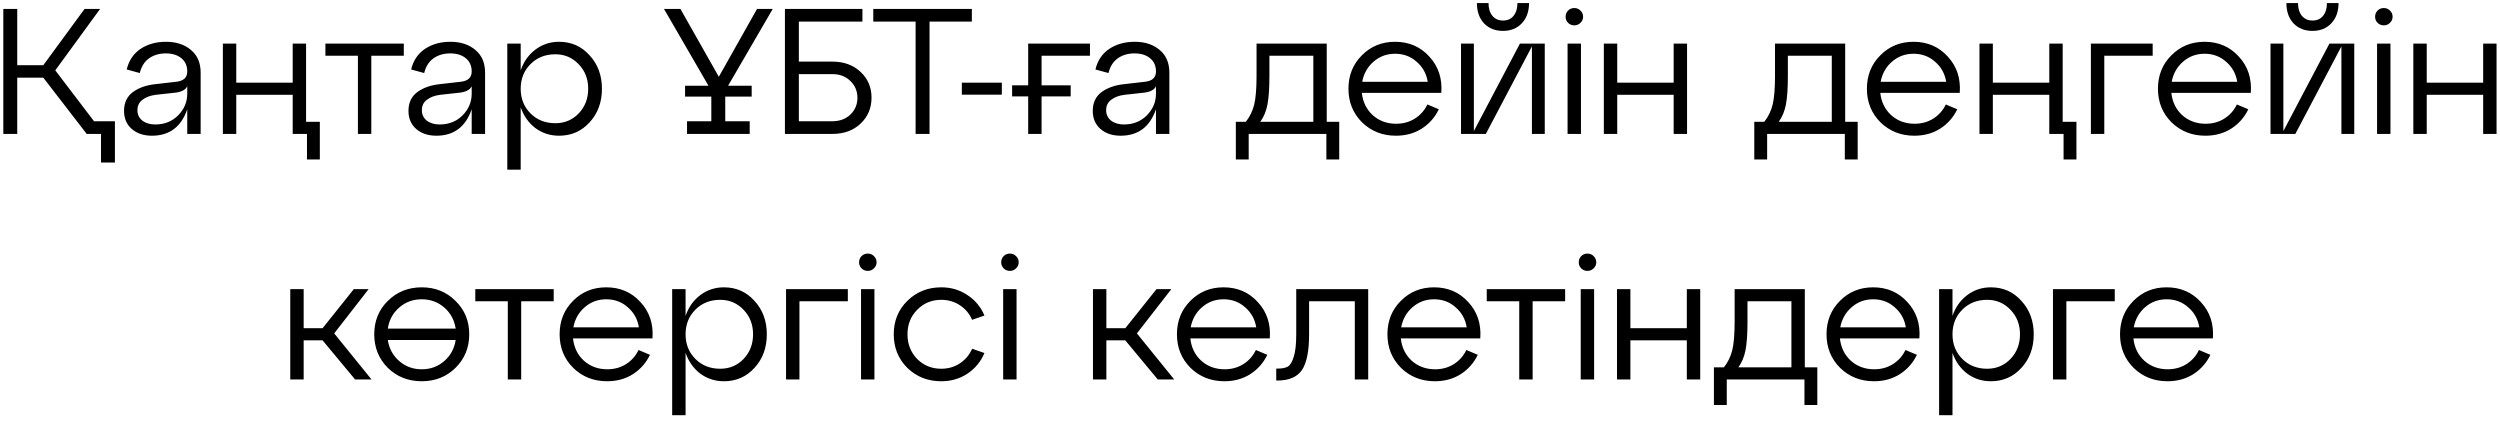 <?xml version="1.0" encoding="UTF-8"?> <svg xmlns="http://www.w3.org/2000/svg" width="224" height="38" viewBox="0 0 224 38" fill="none"> <path d="M4.953 6.304L8.425 10.864H10.297V14.56H9.049V12H7.769L3.881 6.96H1.545V12H0.297V0.8H1.545V5.84H3.881L7.577 0.8H8.969L4.953 6.304ZM14.874 3.744C15.792 3.744 16.538 3.989 17.114 4.48C17.69 4.96 17.978 5.637 17.978 6.512V12H16.778V9.792C16.234 11.371 15.178 12.16 13.61 12.16C12.874 12.16 12.272 11.957 11.802 11.552C11.344 11.147 11.114 10.608 11.114 9.936C11.114 9.211 11.376 8.651 11.898 8.256C12.432 7.861 13.12 7.621 13.962 7.536L15.77 7.328C16.442 7.264 16.778 6.955 16.778 6.4C16.778 5.899 16.602 5.504 16.25 5.216C15.898 4.928 15.434 4.784 14.858 4.784C14.282 4.784 13.786 4.928 13.37 5.216C12.954 5.504 12.672 5.947 12.522 6.544L11.354 6.224C11.546 5.424 11.957 4.811 12.586 4.384C13.226 3.957 13.989 3.744 14.874 3.744ZM13.914 11.152C14.736 11.152 15.418 10.88 15.962 10.336C16.506 9.781 16.778 9.136 16.778 8.4V7.728C16.629 8.048 16.266 8.24 15.69 8.304L13.946 8.496C13.456 8.56 13.061 8.709 12.762 8.944C12.464 9.168 12.314 9.477 12.314 9.872C12.314 10.256 12.458 10.565 12.746 10.8C13.045 11.035 13.434 11.152 13.914 11.152ZM27.425 3.904V10.912H28.657V14.288H27.505V12H26.225V8.496H21.169V12H19.969V3.904H21.169V7.408H26.225V3.904H27.425ZM33.269 12H32.069V4.992H29.157V3.904H36.181V4.992H33.269V12ZM40.359 3.744C41.276 3.744 42.023 3.989 42.599 4.48C43.175 4.96 43.463 5.637 43.463 6.512V12H42.263V9.792C41.719 11.371 40.663 12.16 39.095 12.16C38.359 12.16 37.756 11.957 37.287 11.552C36.828 11.147 36.599 10.608 36.599 9.936C36.599 9.211 36.86 8.651 37.383 8.256C37.916 7.861 38.604 7.621 39.447 7.536L41.255 7.328C41.927 7.264 42.263 6.955 42.263 6.4C42.263 5.899 42.087 5.504 41.735 5.216C41.383 4.928 40.919 4.784 40.343 4.784C39.767 4.784 39.271 4.928 38.855 5.216C38.439 5.504 38.156 5.947 38.007 6.544L36.839 6.224C37.031 5.424 37.441 4.811 38.071 4.384C38.711 3.957 39.473 3.744 40.359 3.744ZM39.399 11.152C40.22 11.152 40.903 10.88 41.447 10.336C41.991 9.781 42.263 9.136 42.263 8.4V7.728C42.113 8.048 41.751 8.24 41.175 8.304L39.431 8.496C38.94 8.56 38.545 8.709 38.247 8.944C37.948 9.168 37.799 9.477 37.799 9.872C37.799 10.256 37.943 10.565 38.231 10.8C38.529 11.035 38.919 11.152 39.399 11.152ZM50.094 3.744C51.192 3.744 52.104 4.149 52.83 4.96C53.566 5.76 53.934 6.757 53.934 7.952C53.934 9.157 53.566 10.16 52.83 10.96C52.104 11.76 51.192 12.16 50.094 12.16C49.294 12.16 48.584 11.931 47.966 11.472C47.358 11.003 46.92 10.384 46.654 9.616V15.2H45.454V3.904H46.654V6.304C46.92 5.525 47.358 4.907 47.966 4.448C48.584 3.979 49.294 3.744 50.094 3.744ZM49.758 11.04C50.59 11.04 51.288 10.747 51.854 10.16C52.419 9.563 52.702 8.827 52.702 7.952C52.702 7.077 52.419 6.347 51.854 5.76C51.288 5.163 50.59 4.864 49.758 4.864C48.862 4.864 48.12 5.157 47.534 5.744C46.947 6.331 46.654 7.067 46.654 7.952C46.654 8.837 46.947 9.573 47.534 10.16C48.12 10.747 48.862 11.04 49.758 11.04ZM67.83 0.8H69.238L65.238 7.68H67.35V8.656H64.982V10.864H67.174V12H61.558V10.864H63.734V8.656H61.382V7.68H63.478L59.494 0.8H60.966L64.406 6.88L67.83 0.8ZM74.569 12H70.329V0.8H77.273V1.936H71.577V5.52H74.569C75.614 5.52 76.462 5.829 77.113 6.448C77.763 7.056 78.089 7.824 78.089 8.752C78.089 9.68 77.763 10.453 77.113 11.072C76.462 11.691 75.614 12 74.569 12ZM71.577 6.64V10.864H74.569C75.23 10.864 75.769 10.667 76.185 10.272C76.611 9.867 76.825 9.365 76.825 8.768C76.825 8.16 76.611 7.653 76.185 7.248C75.769 6.843 75.23 6.64 74.569 6.64H71.577ZM83.286 12H82.038V1.936H78.246V0.8H87.078V1.936H83.286V12ZM89.765 8.48H86.181V7.408H89.765V8.48ZM97.661 3.904V4.992H93.325V7.648H95.933V8.64H93.325V12H92.125V8.64H90.685V7.648H92.125V3.904H97.661ZM101.671 3.744C102.589 3.744 103.335 3.989 103.911 4.48C104.487 4.96 104.775 5.637 104.775 6.512V12H103.575V9.792C103.031 11.371 101.975 12.16 100.407 12.16C99.671 12.16 99.069 11.957 98.599 11.552C98.141 11.147 97.911 10.608 97.911 9.936C97.911 9.211 98.172 8.651 98.695 8.256C99.228 7.861 99.916 7.621 100.759 7.536L102.567 7.328C103.239 7.264 103.575 6.955 103.575 6.4C103.575 5.899 103.399 5.504 103.047 5.216C102.695 4.928 102.231 4.784 101.655 4.784C101.079 4.784 100.583 4.928 100.167 5.216C99.751 5.504 99.469 5.947 99.319 6.544L98.151 6.224C98.343 5.424 98.754 4.811 99.383 4.384C100.023 3.957 100.786 3.744 101.671 3.744ZM100.711 11.152C101.533 11.152 102.215 10.88 102.759 10.336C103.303 9.781 103.575 9.136 103.575 8.4V7.728C103.426 8.048 103.063 8.24 102.487 8.304L100.743 8.496C100.253 8.56 99.858 8.709 99.559 8.944C99.26 9.168 99.111 9.477 99.111 9.872C99.111 10.256 99.255 10.565 99.543 10.8C99.842 11.035 100.231 11.152 100.711 11.152ZM118.875 3.904V10.912H119.995V14.288H118.843V12H111.883V14.288H110.731V10.912H111.627C111.99 10.453 112.24 9.936 112.379 9.36C112.518 8.773 112.587 7.925 112.587 6.816V3.904H118.875ZM112.923 10.912H117.675V4.992H113.739V6.816C113.739 7.915 113.68 8.768 113.563 9.376C113.446 9.973 113.232 10.485 112.923 10.912ZM124.997 3.744C126.245 3.744 127.269 4.187 128.069 5.072C128.88 5.947 129.237 7.029 129.141 8.32H122.021C122.107 9.131 122.432 9.797 122.997 10.32C123.573 10.832 124.272 11.088 125.093 11.088C125.723 11.088 126.283 10.933 126.773 10.624C127.264 10.315 127.637 9.893 127.893 9.36L128.917 9.792C128.576 10.507 128.069 11.083 127.397 11.52C126.725 11.947 125.952 12.16 125.077 12.16C123.872 12.16 122.859 11.76 122.037 10.96C121.227 10.149 120.821 9.147 120.821 7.952C120.821 6.757 121.221 5.76 122.021 4.96C122.821 4.149 123.813 3.744 124.997 3.744ZM124.997 4.816C124.261 4.816 123.621 5.051 123.077 5.52C122.533 5.989 122.192 6.592 122.053 7.328H127.925C127.808 6.603 127.477 6.005 126.933 5.536C126.4 5.056 125.755 4.816 124.997 4.816ZM136.347 2.096C135.92 2.544 135.36 2.768 134.667 2.768C133.973 2.768 133.408 2.544 132.971 2.096C132.544 1.637 132.331 1.029 132.331 0.272H133.371C133.371 0.752 133.488 1.136 133.723 1.424C133.957 1.701 134.272 1.84 134.667 1.84C135.072 1.84 135.387 1.701 135.611 1.424C135.845 1.136 135.963 0.752 135.963 0.272H137.003C137.003 1.029 136.784 1.637 136.347 2.096ZM132.059 11.744L136.187 3.904H138.411V12H137.259V4.16L133.131 12H130.907V3.904H132.059V11.744ZM140.278 1.504C140.278 1.28 140.352 1.093 140.502 0.944C140.651 0.795 140.838 0.72 141.062 0.72C141.275 0.72 141.456 0.795 141.606 0.944C141.766 1.093 141.846 1.28 141.846 1.504C141.846 1.717 141.766 1.899 141.606 2.048C141.456 2.197 141.275 2.272 141.062 2.272C140.838 2.272 140.651 2.197 140.502 2.048C140.352 1.899 140.278 1.717 140.278 1.504ZM141.654 12H140.454V3.904H141.654V12ZM144.904 12H143.704V3.904H144.904V7.408H149.96V3.904H151.16V12H149.96V8.496H144.904V12ZM165.328 3.904V10.912H166.448V14.288H165.296V12H158.336V14.288H157.184V10.912H158.08C158.443 10.453 158.694 9.936 158.832 9.36C158.971 8.773 159.04 7.925 159.04 6.816V3.904H165.328ZM159.376 10.912H164.128V4.992H160.192V6.816C160.192 7.915 160.134 8.768 160.016 9.376C159.899 9.973 159.686 10.485 159.376 10.912ZM171.45 3.744C172.698 3.744 173.722 4.187 174.522 5.072C175.333 5.947 175.69 7.029 175.594 8.32H168.474C168.56 9.131 168.885 9.797 169.45 10.32C170.026 10.832 170.725 11.088 171.546 11.088C172.176 11.088 172.736 10.933 173.226 10.624C173.717 10.315 174.09 9.893 174.346 9.36L175.37 9.792C175.029 10.507 174.522 11.083 173.85 11.52C173.178 11.947 172.405 12.16 171.53 12.16C170.325 12.16 169.312 11.76 168.49 10.96C167.68 10.149 167.274 9.147 167.274 7.952C167.274 6.757 167.674 5.76 168.474 4.96C169.274 4.149 170.266 3.744 171.45 3.744ZM171.45 4.816C170.714 4.816 170.074 5.051 169.53 5.52C168.986 5.989 168.645 6.592 168.506 7.328H174.378C174.261 6.603 173.93 6.005 173.386 5.536C172.853 5.056 172.208 4.816 171.45 4.816ZM184.816 3.904V10.912H186.048V14.288H184.896V12H183.616V8.496H178.56V12H177.36V3.904H178.56V7.408H183.616V3.904H184.816ZM188.544 12H187.344V3.904H192.88V4.992H188.544V12ZM197.528 3.744C198.776 3.744 199.8 4.187 200.6 5.072C201.411 5.947 201.768 7.029 201.672 8.32H194.552C194.638 9.131 194.963 9.797 195.528 10.32C196.104 10.832 196.803 11.088 197.624 11.088C198.254 11.088 198.814 10.933 199.304 10.624C199.795 10.315 200.168 9.893 200.424 9.36L201.448 9.792C201.107 10.507 200.6 11.083 199.928 11.52C199.256 11.947 198.483 12.16 197.608 12.16C196.403 12.16 195.39 11.76 194.568 10.96C193.758 10.149 193.352 9.147 193.352 7.952C193.352 6.757 193.752 5.76 194.552 4.96C195.352 4.149 196.344 3.744 197.528 3.744ZM197.528 4.816C196.792 4.816 196.152 5.051 195.608 5.52C195.064 5.989 194.723 6.592 194.584 7.328H200.456C200.339 6.603 200.008 6.005 199.464 5.536C198.931 5.056 198.286 4.816 197.528 4.816ZM208.878 2.096C208.451 2.544 207.891 2.768 207.198 2.768C206.505 2.768 205.939 2.544 205.502 2.096C205.075 1.637 204.862 1.029 204.862 0.272H205.902C205.902 0.752 206.019 1.136 206.254 1.424C206.489 1.701 206.803 1.84 207.198 1.84C207.603 1.84 207.918 1.701 208.142 1.424C208.377 1.136 208.494 0.752 208.494 0.272H209.534C209.534 1.029 209.315 1.637 208.878 2.096ZM204.59 11.744L208.718 3.904H210.942V12H209.79V4.16L205.662 12H203.438V3.904H204.59V11.744ZM212.809 1.504C212.809 1.28 212.884 1.093 213.033 0.944C213.182 0.795 213.369 0.72 213.593 0.72C213.806 0.72 213.988 0.795 214.137 0.944C214.297 1.093 214.377 1.28 214.377 1.504C214.377 1.717 214.297 1.899 214.137 2.048C213.988 2.197 213.806 2.272 213.593 2.272C213.369 2.272 213.182 2.197 213.033 2.048C212.884 1.899 212.809 1.717 212.809 1.504ZM214.185 12H212.985V3.904H214.185V12ZM217.435 12H216.235V3.904H217.435V7.408H222.491V3.904H223.691V12H222.491V8.496H217.435V12ZM33.032 25.904L29.944 29.872L33.288 34H31.816L28.904 30.496H27.208V34H26.008V25.904H27.208V29.408H28.904L31.704 25.904H33.032ZM34.748 26.96C35.569 26.149 36.583 25.744 37.788 25.744C38.993 25.744 40.002 26.149 40.812 26.96C41.633 27.76 42.044 28.757 42.044 29.952C42.044 31.147 41.633 32.149 40.812 32.96C40.002 33.76 38.993 34.16 37.788 34.16C36.583 34.16 35.569 33.76 34.748 32.96C33.938 32.149 33.532 31.147 33.532 29.952C33.532 28.757 33.938 27.76 34.748 26.96ZM39.804 27.552C39.239 27.061 38.567 26.816 37.788 26.816C37.01 26.816 36.337 27.061 35.772 27.552C35.207 28.043 34.865 28.672 34.748 29.44H40.828C40.711 28.672 40.37 28.043 39.804 27.552ZM35.772 32.352C36.337 32.843 37.01 33.088 37.788 33.088C38.567 33.088 39.239 32.843 39.804 32.352C40.37 31.861 40.711 31.232 40.828 30.464H34.748C34.865 31.232 35.207 31.861 35.772 32.352ZM46.699 34H45.499V26.992H42.587V25.904H49.611V26.992H46.699V34ZM54.318 25.744C55.566 25.744 56.59 26.187 57.389 27.072C58.2 27.947 58.557 29.029 58.462 30.32H51.342C51.427 31.131 51.752 31.797 52.318 32.32C52.894 32.832 53.592 33.088 54.413 33.088C55.043 33.088 55.603 32.933 56.093 32.624C56.584 32.315 56.958 31.893 57.214 31.36L58.237 31.792C57.896 32.507 57.389 33.083 56.718 33.52C56.045 33.947 55.272 34.16 54.398 34.16C53.192 34.16 52.179 33.76 51.358 32.96C50.547 32.149 50.142 31.147 50.142 29.952C50.142 28.757 50.541 27.76 51.342 26.96C52.142 26.149 53.133 25.744 54.318 25.744ZM54.318 26.816C53.581 26.816 52.941 27.051 52.398 27.52C51.853 27.989 51.512 28.592 51.373 29.328H57.245C57.128 28.603 56.797 28.005 56.254 27.536C55.72 27.056 55.075 26.816 54.318 26.816ZM64.867 25.744C65.966 25.744 66.878 26.149 67.603 26.96C68.339 27.76 68.707 28.757 68.707 29.952C68.707 31.157 68.339 32.16 67.603 32.96C66.878 33.76 65.966 34.16 64.867 34.16C64.067 34.16 63.358 33.931 62.739 33.472C62.131 33.003 61.694 32.384 61.427 31.616V37.2H60.227V25.904H61.427V28.304C61.694 27.525 62.131 26.907 62.739 26.448C63.358 25.979 64.067 25.744 64.867 25.744ZM64.531 33.04C65.363 33.04 66.062 32.747 66.627 32.16C67.192 31.563 67.475 30.827 67.475 29.952C67.475 29.077 67.192 28.347 66.627 27.76C66.062 27.163 65.363 26.864 64.531 26.864C63.635 26.864 62.894 27.157 62.307 27.744C61.721 28.331 61.427 29.067 61.427 29.952C61.427 30.837 61.721 31.573 62.307 32.16C62.894 32.747 63.635 33.04 64.531 33.04ZM71.63 34H70.43V25.904H75.966V26.992H71.63V34ZM76.973 23.504C76.973 23.28 77.048 23.093 77.197 22.944C77.346 22.795 77.533 22.72 77.757 22.72C77.97 22.72 78.152 22.795 78.301 22.944C78.461 23.093 78.541 23.28 78.541 23.504C78.541 23.717 78.461 23.899 78.301 24.048C78.152 24.197 77.97 24.272 77.757 24.272C77.533 24.272 77.346 24.197 77.197 24.048C77.048 23.899 76.973 23.717 76.973 23.504ZM78.349 34H77.149V25.904H78.349V34ZM81.295 32.96C80.484 32.149 80.079 31.147 80.079 29.952C80.079 28.757 80.484 27.76 81.295 26.96C82.116 26.149 83.13 25.744 84.335 25.744C85.21 25.744 85.988 25.973 86.671 26.432C87.364 26.88 87.876 27.493 88.207 28.272L87.103 28.656C86.858 28.101 86.49 27.664 85.999 27.344C85.508 27.024 84.954 26.864 84.335 26.864C83.482 26.864 82.762 27.163 82.175 27.76C81.599 28.347 81.311 29.077 81.311 29.952C81.311 30.827 81.599 31.563 82.175 32.16C82.762 32.747 83.482 33.04 84.335 33.04C84.954 33.04 85.508 32.88 85.999 32.56C86.49 32.24 86.858 31.803 87.103 31.248L88.207 31.632C87.876 32.411 87.364 33.029 86.671 33.488C85.988 33.936 85.21 34.16 84.335 34.16C83.13 34.16 82.116 33.76 81.295 32.96ZM89.707 23.504C89.707 23.28 89.782 23.093 89.931 22.944C90.081 22.795 90.267 22.72 90.491 22.72C90.705 22.72 90.886 22.795 91.035 22.944C91.195 23.093 91.275 23.28 91.275 23.504C91.275 23.717 91.195 23.899 91.035 24.048C90.886 24.197 90.705 24.272 90.491 24.272C90.267 24.272 90.081 24.197 89.931 24.048C89.782 23.899 89.707 23.717 89.707 23.504ZM91.083 34H89.883V25.904H91.083V34ZM104.954 25.904L101.866 29.872L105.21 34H103.738L100.826 30.496H99.13V34H97.93V25.904H99.13V29.408H100.826L103.626 25.904H104.954ZM109.63 25.744C110.878 25.744 111.902 26.187 112.702 27.072C113.513 27.947 113.87 29.029 113.774 30.32H106.654C106.739 31.131 107.065 31.797 107.63 32.32C108.206 32.832 108.905 33.088 109.726 33.088C110.355 33.088 110.915 32.933 111.406 32.624C111.897 32.315 112.27 31.893 112.526 31.36L113.55 31.792C113.209 32.507 112.702 33.083 112.03 33.52C111.358 33.947 110.585 34.16 109.71 34.16C108.505 34.16 107.491 33.76 106.67 32.96C105.859 32.149 105.454 31.147 105.454 29.952C105.454 28.757 105.854 27.76 106.654 26.96C107.454 26.149 108.446 25.744 109.63 25.744ZM109.63 26.816C108.894 26.816 108.254 27.051 107.71 27.52C107.166 27.989 106.825 28.592 106.686 29.328H112.558C112.441 28.603 112.11 28.005 111.566 27.536C111.033 27.056 110.387 26.816 109.63 26.816ZM114.447 34.096H114.351V33.024H114.495C114.879 33.024 115.178 32.965 115.391 32.848C115.605 32.72 115.781 32.427 115.919 31.968C116.069 31.509 116.143 30.837 116.143 29.952V25.904H122.591V34H121.391V26.992H117.295V29.952C117.295 31.456 117.082 32.523 116.655 33.152C116.229 33.781 115.493 34.096 114.447 34.096ZM128.489 25.744C129.737 25.744 130.761 26.187 131.561 27.072C132.372 27.947 132.729 29.029 132.633 30.32H125.513C125.599 31.131 125.924 31.797 126.489 32.32C127.065 32.832 127.764 33.088 128.585 33.088C129.215 33.088 129.775 32.933 130.265 32.624C130.756 32.315 131.129 31.893 131.385 31.36L132.409 31.792C132.068 32.507 131.561 33.083 130.889 33.52C130.217 33.947 129.444 34.16 128.569 34.16C127.364 34.16 126.351 33.76 125.529 32.96C124.719 32.149 124.313 31.147 124.313 29.952C124.313 28.757 124.713 27.76 125.513 26.96C126.313 26.149 127.305 25.744 128.489 25.744ZM128.489 26.816C127.753 26.816 127.113 27.051 126.569 27.52C126.025 27.989 125.684 28.592 125.545 29.328H131.417C131.3 28.603 130.969 28.005 130.425 27.536C129.892 27.056 129.247 26.816 128.489 26.816ZM137.324 34H136.124V26.992H133.212V25.904H140.236V26.992H137.324V34ZM141.457 23.504C141.457 23.28 141.532 23.093 141.681 22.944C141.831 22.795 142.017 22.72 142.241 22.72C142.455 22.72 142.636 22.795 142.785 22.944C142.945 23.093 143.025 23.28 143.025 23.504C143.025 23.717 142.945 23.899 142.785 24.048C142.636 24.197 142.455 24.272 142.241 24.272C142.017 24.272 141.831 24.197 141.681 24.048C141.532 23.899 141.457 23.717 141.457 23.504ZM142.833 34H141.633V25.904H142.833V34ZM146.083 34H144.883V25.904H146.083V29.408H151.139V25.904H152.339V34H151.139V30.496H146.083V34ZM161.711 25.904V32.912H162.831V36.288H161.679V34H154.719V36.288H153.567V32.912H154.463C154.826 32.453 155.076 31.936 155.215 31.36C155.354 30.773 155.423 29.925 155.423 28.816V25.904H161.711ZM155.759 32.912H160.511V26.992H156.575V28.816C156.575 29.915 156.516 30.768 156.399 31.376C156.282 31.973 156.068 32.485 155.759 32.912ZM167.833 25.744C169.081 25.744 170.105 26.187 170.905 27.072C171.716 27.947 172.073 29.029 171.977 30.32H164.857C164.942 31.131 165.268 31.797 165.833 32.32C166.409 32.832 167.108 33.088 167.929 33.088C168.558 33.088 169.118 32.933 169.609 32.624C170.1 32.315 170.473 31.893 170.729 31.36L171.753 31.792C171.412 32.507 170.905 33.083 170.233 33.52C169.561 33.947 168.788 34.16 167.913 34.16C166.708 34.16 165.694 33.76 164.873 32.96C164.062 32.149 163.657 31.147 163.657 29.952C163.657 28.757 164.057 27.76 164.857 26.96C165.657 26.149 166.649 25.744 167.833 25.744ZM167.833 26.816C167.097 26.816 166.457 27.051 165.913 27.52C165.369 27.989 165.028 28.592 164.889 29.328H170.761C170.644 28.603 170.313 28.005 169.769 27.536C169.236 27.056 168.59 26.816 167.833 26.816ZM178.383 25.744C179.481 25.744 180.393 26.149 181.119 26.96C181.855 27.76 182.223 28.757 182.223 29.952C182.223 31.157 181.855 32.16 181.119 32.96C180.393 33.76 179.481 34.16 178.383 34.16C177.583 34.16 176.873 33.931 176.255 33.472C175.647 33.003 175.209 32.384 174.943 31.616V37.2H173.743V25.904H174.943V28.304C175.209 27.525 175.647 26.907 176.255 26.448C176.873 25.979 177.583 25.744 178.383 25.744ZM178.047 33.04C178.879 33.04 179.577 32.747 180.143 32.16C180.708 31.563 180.991 30.827 180.991 29.952C180.991 29.077 180.708 28.347 180.143 27.76C179.577 27.163 178.879 26.864 178.047 26.864C177.151 26.864 176.409 27.157 175.823 27.744C175.236 28.331 174.943 29.067 174.943 29.952C174.943 30.837 175.236 31.573 175.823 32.16C176.409 32.747 177.151 33.04 178.047 33.04ZM185.146 34H183.946V25.904H189.482V26.992H185.146V34ZM194.13 25.744C195.378 25.744 196.402 26.187 197.202 27.072C198.013 27.947 198.37 29.029 198.274 30.32H191.154C191.239 31.131 191.565 31.797 192.13 32.32C192.706 32.832 193.405 33.088 194.226 33.088C194.855 33.088 195.415 32.933 195.906 32.624C196.397 32.315 196.77 31.893 197.026 31.36L198.05 31.792C197.709 32.507 197.202 33.083 196.53 33.52C195.858 33.947 195.085 34.16 194.21 34.16C193.005 34.16 191.991 33.76 191.17 32.96C190.359 32.149 189.954 31.147 189.954 29.952C189.954 28.757 190.354 27.76 191.154 26.96C191.954 26.149 192.946 25.744 194.13 25.744ZM194.13 26.816C193.394 26.816 192.754 27.051 192.21 27.52C191.666 27.989 191.325 28.592 191.186 29.328H197.058C196.941 28.603 196.61 28.005 196.066 27.536C195.533 27.056 194.887 26.816 194.13 26.816Z" fill="black"></path> </svg> 